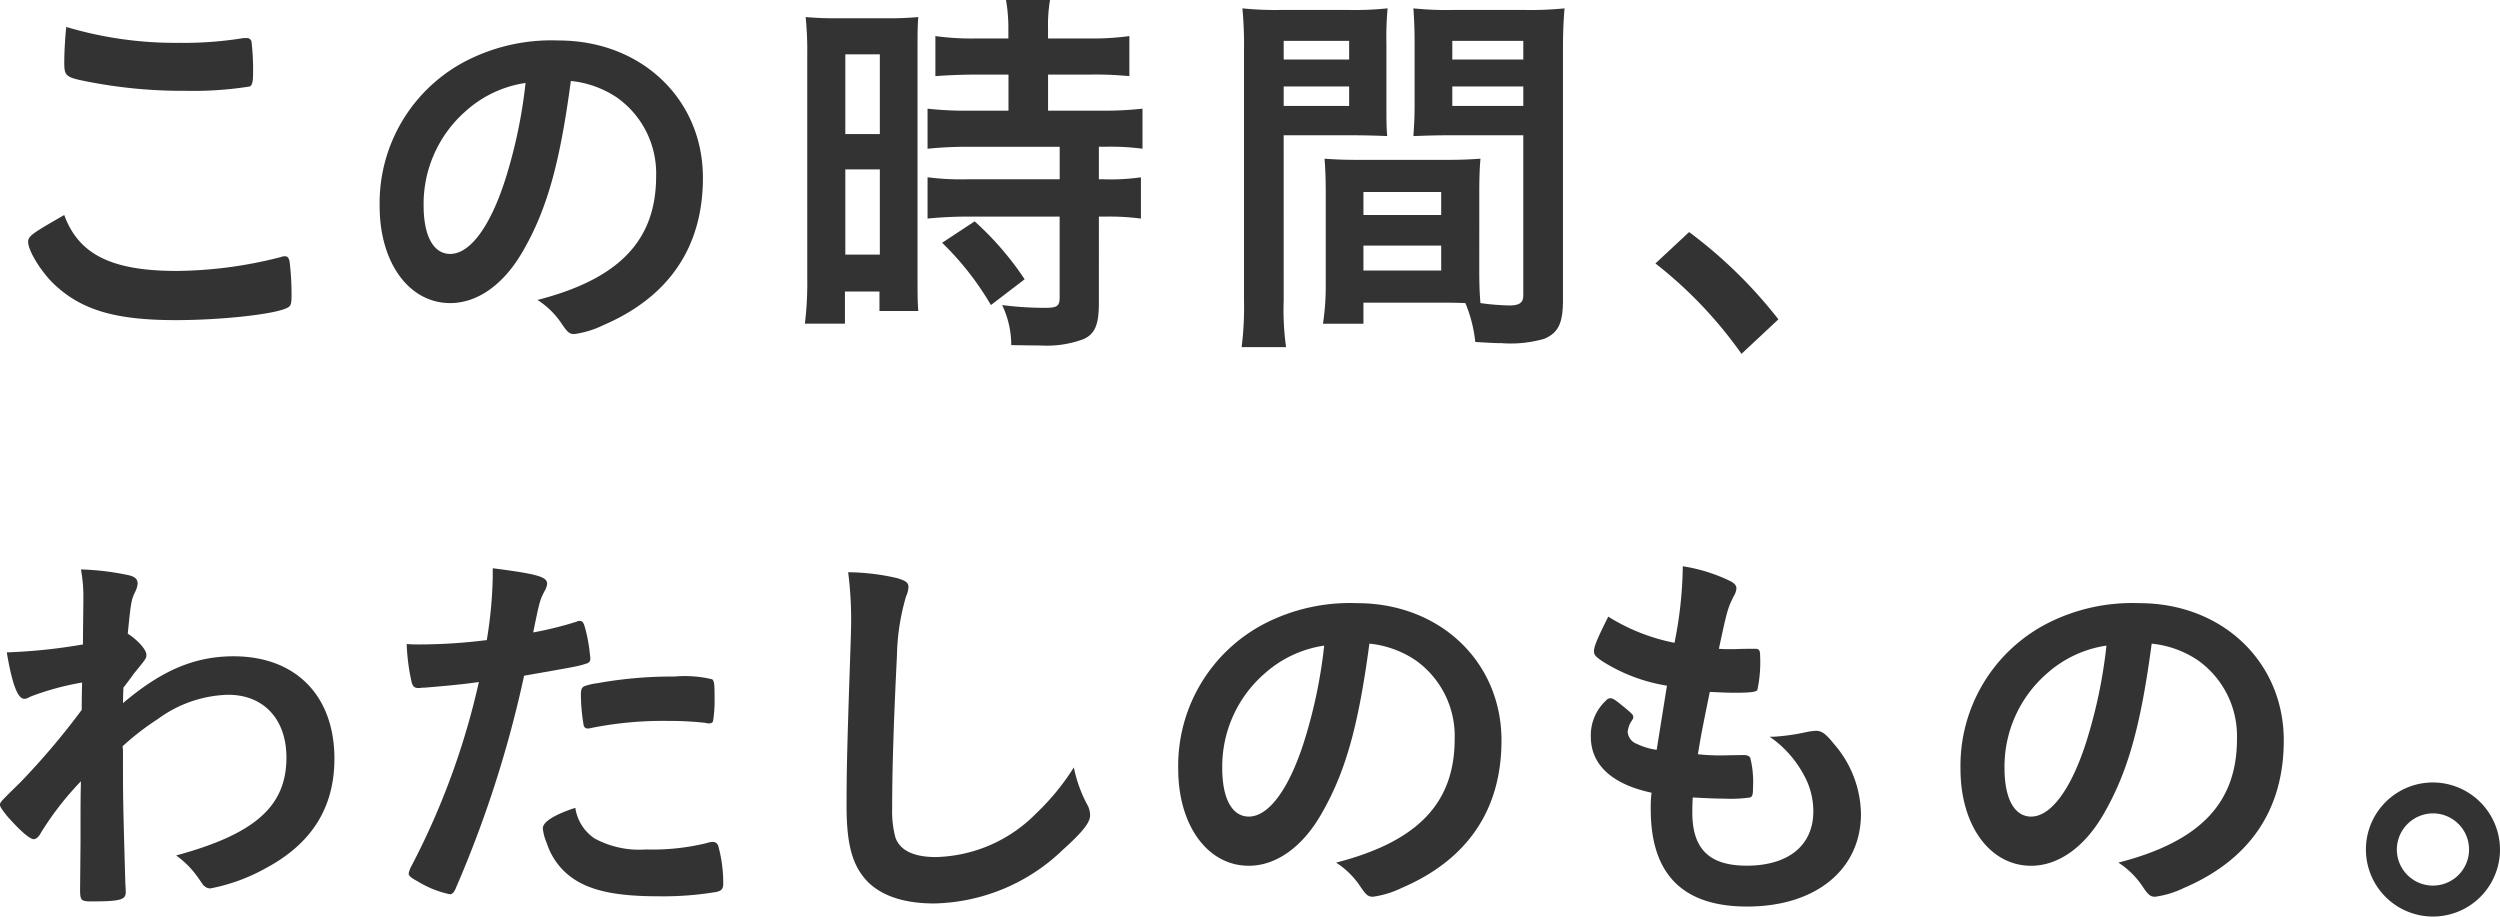 <svg xmlns="http://www.w3.org/2000/svg" width="224" height="82.156" viewBox="0 0 224 82.156">
  <g id="この時間_わたしのもの" data-name="この時間、わたしのもの" transform="translate(11953.498 -3703)">
    <g id="グループ_1002" data-name="グループ 1002" transform="translate(-11950.976 3703)">
      <path id="パス_2750" data-name="パス 2750" d="M95.51,23.266a38.455,38.455,0,0,0,9.349-1.243.914.914,0,0,1,.39-.07c.215,0,.321.141.393.462a24.983,24.983,0,0,1,.177,3.092c0,.711-.072.924-.391,1.066-1.066.568-5.864,1.1-9.988,1.1-5.368,0-8.424-.888-10.876-3.2-1.173-1.1-2.346-3.02-2.346-3.8,0-.534.321-.747,3.235-2.418,1.279,3.518,4.229,5.01,10.057,5.01M95.831,2.83A33.084,33.084,0,0,0,101.52,2.4h.247a.412.412,0,0,1,.464.321,21.452,21.452,0,0,1,.141,2.773c0,.817-.07,1.1-.283,1.243a32.38,32.38,0,0,1-5.759.391,43.977,43.977,0,0,1-8.743-.817c-2.026-.391-2.133-.5-2.133-1.743,0-.817.07-2.169.179-3.163a34.171,34.171,0,0,0,10.2,1.422" transform="translate(-82.218 1.01)" fill="#333"/>
      <path id="パス_2751" data-name="パス 2751" d="M113.355,21.057c-1.707,2.95-4.052,4.585-6.468,4.585-3.7,0-6.327-3.625-6.327-8.673A14.344,14.344,0,0,1,108.272,3.96a16.733,16.733,0,0,1,8.316-1.848c7.43,0,12.938,5.259,12.938,12.3,0,6.221-3.056,10.7-8.955,13.221a8.492,8.492,0,0,1-2.562.783c-.426,0-.6-.143-1.066-.817a7.458,7.458,0,0,0-2.237-2.239c7.322-1.885,10.627-5.332,10.627-11.091a8.325,8.325,0,0,0-3.448-7,8.992,8.992,0,0,0-4.193-1.528c-1,7.5-2.169,11.587-4.337,15.32M108.236,8.474A11.052,11.052,0,0,0,104.5,16.9c0,2.737.888,4.337,2.382,4.337,1.777,0,3.59-2.454,4.94-6.683a44.66,44.66,0,0,0,1.812-8.637,10.255,10.255,0,0,0-5.4,2.558" transform="translate(-69.066 1.515)" fill="#333"/>
      <path id="パス_2752" data-name="パス 2752" d="M122.961,4.976a30.522,30.522,0,0,0-.143-3.448,28.686,28.686,0,0,0,2.986.106h4.159a28.347,28.347,0,0,0,2.95-.106c-.07.817-.07,1.422-.07,3.376V24.419c0,1.777,0,2.665.07,3.448h-3.482V26.124h-3.092V29h-3.59a29.711,29.711,0,0,0,.213-4.052Zm3.412,7.038h3.092V4.87h-3.092Zm0,10.8h3.092V15.177h-3.092ZM138.068,6.683c-1.209,0-2.809.07-3.625.141V3.233a23.426,23.426,0,0,0,3.517.215h3.022V2.558A14.452,14.452,0,0,0,140.769,0h3.946a13.1,13.1,0,0,0-.179,2.524v.924h3.731a24.333,24.333,0,0,0,3.556-.215v3.59a31.7,31.7,0,0,0-3.484-.141h-3.8V9.916H149.3a31.4,31.4,0,0,0,3.7-.179v3.59a21.522,21.522,0,0,0-3.34-.177h-.568v2.914h.46a18.957,18.957,0,0,0,3.307-.177v3.7a21.332,21.332,0,0,0-3.307-.177h-.46V27.12c0,1.99-.355,2.807-1.387,3.269a9.363,9.363,0,0,1-3.8.568c-.285,0-.285,0-2.665-.034a8.339,8.339,0,0,0-.817-3.59,29.711,29.711,0,0,0,3.838.249c1.068,0,1.315-.143,1.315-.924V19.406h-8.209c-1.279,0-2.524.07-3.626.177v-3.7a23.324,23.324,0,0,0,3.7.177h8.139V13.151h-8.139a35.279,35.279,0,0,0-3.7.177V9.738a31.263,31.263,0,0,0,3.731.179h3.52V6.683Zm1.35,20.65a26,26,0,0,0-4.372-5.58l2.914-1.92a27.047,27.047,0,0,1,4.48,5.191Z" transform="translate(-53.154)" fill="#333"/>
      <path id="パス_2753" data-name="パス 2753" d="M149.308,26.595a24.2,24.2,0,0,0,.213,4.195h-3.982a28.821,28.821,0,0,0,.213-4.231V4.238a35.6,35.6,0,0,0-.143-3.8A29.706,29.706,0,0,0,149.1.578H155.1a28.078,28.078,0,0,0,3.52-.143,27.58,27.58,0,0,0-.108,3.163V8.823c0,1.6,0,2.275.07,3.058-.852-.036-1.918-.072-3.127-.072h-6.149Zm0-21.575h5.864V3.349h-5.864Zm0,4.159h5.864V7.436h-5.864Zm17.523,14.715c0,1.279.034,2.133.106,2.95a21.347,21.347,0,0,0,2.56.213c.958,0,1.279-.249,1.279-.924V11.809h-6.717c-1.174,0-2.1.036-3.13.072.072-1.138.108-1.494.108-3.058V3.6c0-1.207-.036-2.167-.108-3.163a28.545,28.545,0,0,0,3.486.143h6.539a29.917,29.917,0,0,0,3.518-.143c-.1,1.245-.141,2.133-.141,3.767V26.595c0,2.062-.428,2.916-1.672,3.448a10.832,10.832,0,0,1-3.838.391c-.426,0-.568,0-2.346-.106a12.519,12.519,0,0,0-.889-3.484c-.888-.036-1.527-.036-1.92-.036h-7.213v1.885h-3.626a22.269,22.269,0,0,0,.249-3.377V16.964c0-1.209-.034-2.1-.106-3.058.96.072,1.741.106,3.163.106h7.607c1.458,0,2.169-.034,3.2-.106-.072.783-.106,1.741-.106,3.058Zm-10.378-4.94h6.966V16.891h-6.966Zm0,4.976h6.966V21.691h-6.966Zm7.962-18.91h6.362V3.349h-6.362Zm0,4.159h6.362V7.436h-6.362Z" transform="translate(-36.811 0.312)" fill="#333"/>
      <path id="パス_2754" data-name="パス 2754" d="M170.151,12.11a41.542,41.542,0,0,1,8,7.82l-3.305,3.092a38.251,38.251,0,0,0-7.713-8.1Z" transform="translate(-21.329 8.683)" fill="#333"/>
    </g>
    <g id="グループ_1001" data-name="グループ 1001" transform="translate(-11953.498 3753.736)">
      <path id="パス_2755" data-name="パス 2755" d="M197.363,24.877c0-3.874,0-3.874.036-5.544a27.344,27.344,0,0,0-3.589,4.621c-.179.355-.428.568-.64.568-.355,0-1.209-.747-2.347-2.026-.46-.568-.675-.888-.675-1.03,0-.249,0-.249,1.813-2.026a65.49,65.49,0,0,0,5.508-6.5c0-.215,0-1.032.036-2.454a24.656,24.656,0,0,0-4.585,1.245c-.355.177-.428.213-.6.213-.6,0-1.1-1.386-1.564-4.159a49.736,49.736,0,0,0,6.825-.711c0-1.279.036-3.092.036-4.087A13.491,13.491,0,0,0,197.4.352a23.724,23.724,0,0,1,4.337.532c.532.143.745.355.745.747a2.111,2.111,0,0,1-.213.711c-.355.711-.391.96-.675,3.767.852.534,1.671,1.422,1.671,1.884,0,.321,0,.321-1.1,1.671-.108.143-.426.6-.96,1.281-.036,1.137-.036,1.137-.036,1.386,3.484-2.95,6.434-4.195,9.916-4.195,5.546,0,9.028,3.518,9.028,9.171,0,4.336-1.99,7.571-6.077,9.774a16.635,16.635,0,0,1-5.012,1.849.749.749,0,0,1-.568-.215c-.072-.034-.072-.034-.534-.709a8.315,8.315,0,0,0-1.99-2.026c7.073-1.92,9.88-4.408,9.88-8.779,0-3.412-2.026-5.617-5.223-5.617a11.09,11.09,0,0,0-6.291,2.169A23.591,23.591,0,0,0,201.13,16.2a4.063,4.063,0,0,1,.036.747c0,3.8,0,4.123.215,11.587.034.391.034.675.034.747,0,.675-.5.817-3.091.817-.926,0-1-.106-1-1.1Z" transform="translate(-190.148 -0.068)" fill="#333"/>
      <path id="パス_2756" data-name="パス 2756" d="M213,10.989h-.213a2,2,0,0,1-.393.034c-.318,0-.5-.143-.6-.6a18.763,18.763,0,0,1-.426-3.341c.5.036.888.036,1.137.036a48.729,48.729,0,0,0,6.041-.391,38.79,38.79,0,0,0,.534-5.615V.29c4.123.532,4.906.781,4.87,1.422a1.528,1.528,0,0,1-.213.6c-.426.817-.462.924-1.032,3.731a32.2,32.2,0,0,0,3.875-.96.482.482,0,0,1,.285-.07c.319,0,.391.143.675,1.386a16.32,16.32,0,0,1,.285,1.99c0,.251-.108.391-.428.464-.64.213-.64.213-5.508,1.066a101.9,101.9,0,0,1-6.08,18.945c-.177.462-.355.639-.568.639a9.079,9.079,0,0,1-2.914-1.173c-.6-.319-.781-.5-.781-.675a2.243,2.243,0,0,1,.283-.747,67.171,67.171,0,0,0,6.008-16.42c-1.564.213-2.667.319-4.834.5m15.177,13.5a8.4,8.4,0,0,0,4.619,1,20.541,20.541,0,0,0,5.438-.568,2.021,2.021,0,0,1,.5-.106.508.508,0,0,1,.568.426,12.586,12.586,0,0,1,.428,3.305c0,.462-.142.64-.6.747a28.847,28.847,0,0,1-5.261.391c-4.442,0-6.93-.711-8.565-2.418a6.224,6.224,0,0,1-1.387-2.346,4.587,4.587,0,0,1-.355-1.315c0-.6,1.066-1.243,2.914-1.848a4.011,4.011,0,0,0,1.709,2.735m9.987-10.342a29.3,29.3,0,0,0-3.448-.179,32.562,32.562,0,0,0-6.86.64.59.59,0,0,1-.247.036.355.355,0,0,1-.393-.285,16.582,16.582,0,0,1-.249-2.737c0-.462.072-.675.357-.781a5.556,5.556,0,0,1,1.1-.249,37.582,37.582,0,0,1,6.932-.6,10.4,10.4,0,0,1,3.376.249c.179.143.213.426.213,1.6a11.806,11.806,0,0,1-.141,2.169.355.355,0,0,1-.355.179.872.872,0,0,1-.285-.036" transform="translate(-174.93 -0.112)" fill="#333"/>
      <path id="パス_2757" data-name="パス 2757" d="M238.729.995c.889.249,1.137.426,1.137.817a2.172,2.172,0,0,1-.213.853A20.142,20.142,0,0,0,238.835,8c-.285,5.721-.428,10.165-.428,13.683a9.08,9.08,0,0,0,.285,2.56c.392,1.173,1.636,1.777,3.626,1.777a13.017,13.017,0,0,0,8.992-3.912,21.17,21.17,0,0,0,3.376-4.121,12.134,12.134,0,0,0,1.279,3.482,2.079,2.079,0,0,1,.179.817c0,.639-.675,1.494-2.452,3.092a17.1,17.1,0,0,1-11.516,4.8c-2.7,0-4.693-.677-5.972-1.956-1.351-1.422-1.882-3.269-1.882-6.789,0-2.771.034-4.9.318-13.185.038-1.245.072-1.992.072-2.311A33.552,33.552,0,0,0,234.464.5a20.254,20.254,0,0,1,4.265.5" transform="translate(-158.47 0.036)" fill="#333"/>
      <path id="パス_2758" data-name="パス 2758" d="M264.424,21.057c-1.707,2.95-4.052,4.585-6.468,4.585-3.7,0-6.327-3.625-6.327-8.673A14.344,14.344,0,0,1,259.341,3.96a16.733,16.733,0,0,1,8.316-1.848c7.43,0,12.938,5.259,12.938,12.3,0,6.221-3.056,10.7-8.954,13.221a8.492,8.492,0,0,1-2.562.783c-.426,0-.6-.143-1.066-.817a7.459,7.459,0,0,0-2.237-2.239C273.1,23.472,276.4,20.026,276.4,14.267a8.325,8.325,0,0,0-3.448-7,8.993,8.993,0,0,0-4.193-1.528c-1,7.5-2.169,11.587-4.337,15.32M259.305,8.474a11.052,11.052,0,0,0-3.731,8.424c0,2.737.888,4.337,2.382,4.337,1.777,0,3.59-2.454,4.94-6.683a44.658,44.658,0,0,0,1.812-8.637,10.254,10.254,0,0,0-5.4,2.558" transform="translate(-146.061 1.195)" fill="#333"/>
      <path id="パス_2759" data-name="パス 2759" d="M279.982,10.885a15.247,15.247,0,0,1-5.759-2.169c-.641-.426-.781-.6-.781-.924,0-.391.283-1.1,1.281-3.092a17.548,17.548,0,0,0,5.934,2.346A36.127,36.127,0,0,0,281.4.186a14.99,14.99,0,0,1,4.3,1.351c.393.213.534.426.5.711a1.648,1.648,0,0,1-.247.639c-.534,1.1-.57,1.209-1.317,4.693.355.034.819.034,1.1.034h.247c.853-.034,1.492-.034,1.813-.034h.107c.319,0,.426.143.426.6a11.856,11.856,0,0,1-.247,3.092c-.108.177-.57.249-2.062.249-.677,0-1.211-.036-2.2-.072-.745,3.661-.745,3.661-1.066,5.58a17.991,17.991,0,0,0,2.06.106l1.993-.034c.354,0,.531.07.639.247a8.84,8.84,0,0,1,.247,2.631c0,.639-.034.817-.247.924a12.329,12.329,0,0,1-2.311.106c-.639,0-1.6-.036-2.842-.106-.038.64-.038,1.066-.038,1.351,0,3.269,1.53,4.761,4.87,4.761,3.733,0,5.972-1.812,5.972-4.868a6.691,6.691,0,0,0-.817-3.2,9.762,9.762,0,0,0-3.092-3.484h.319a18.844,18.844,0,0,0,2.843-.391,5.924,5.924,0,0,1,.962-.143c.531,0,.886.249,1.6,1.138a9.769,9.769,0,0,1,2.454,6.291c0,5.01-4.051,8.318-10.2,8.318-5.757,0-8.637-2.88-8.637-8.709a11.372,11.372,0,0,1,.07-1.492c-3.516-.747-5.438-2.488-5.438-5.012a4.228,4.228,0,0,1,1.387-3.269.453.453,0,0,1,.391-.179c.213,0,.46.179,1.279.853.639.534.745.64.745.817,0,.143,0,.143-.213.462a2.2,2.2,0,0,0-.285.853,1.226,1.226,0,0,0,.819,1.1,5.833,5.833,0,0,0,1.777.534Z" transform="translate(-130.623 -0.186)" fill="#333"/>
      <path id="パス_2760" data-name="パス 2760" d="M305.245,21.057c-1.707,2.95-4.052,4.585-6.468,4.585-3.7,0-6.327-3.625-6.327-8.673A14.344,14.344,0,0,1,300.162,3.96a16.733,16.733,0,0,1,8.316-1.848c7.43,0,12.938,5.259,12.938,12.3,0,6.221-3.056,10.7-8.955,13.221a8.492,8.492,0,0,1-2.562.783c-.426,0-.6-.143-1.066-.817a7.457,7.457,0,0,0-2.237-2.239c7.322-1.885,10.627-5.332,10.627-11.091a8.325,8.325,0,0,0-3.448-7,8.992,8.992,0,0,0-4.193-1.528c-1,7.5-2.169,11.587-4.337,15.32M300.126,8.474a11.052,11.052,0,0,0-3.731,8.424c0,2.737.888,4.337,2.382,4.337,1.777,0,3.59-2.454,4.94-6.683a44.662,44.662,0,0,0,1.812-8.637,10.254,10.254,0,0,0-5.4,2.558" transform="translate(-116.79 1.195)" fill="#333"/>
      <path id="パス_2761" data-name="パス 2761" d="M325.619,17.474a6.007,6.007,0,1,1-6.008-6.006,6.03,6.03,0,0,1,6.008,6.006m-9.243,0a3.235,3.235,0,1,0,3.235-3.235,3.253,3.253,0,0,0-3.235,3.235" transform="translate(-101.619 7.904)" fill="#333"/>
    </g>
  </g>
</svg>
